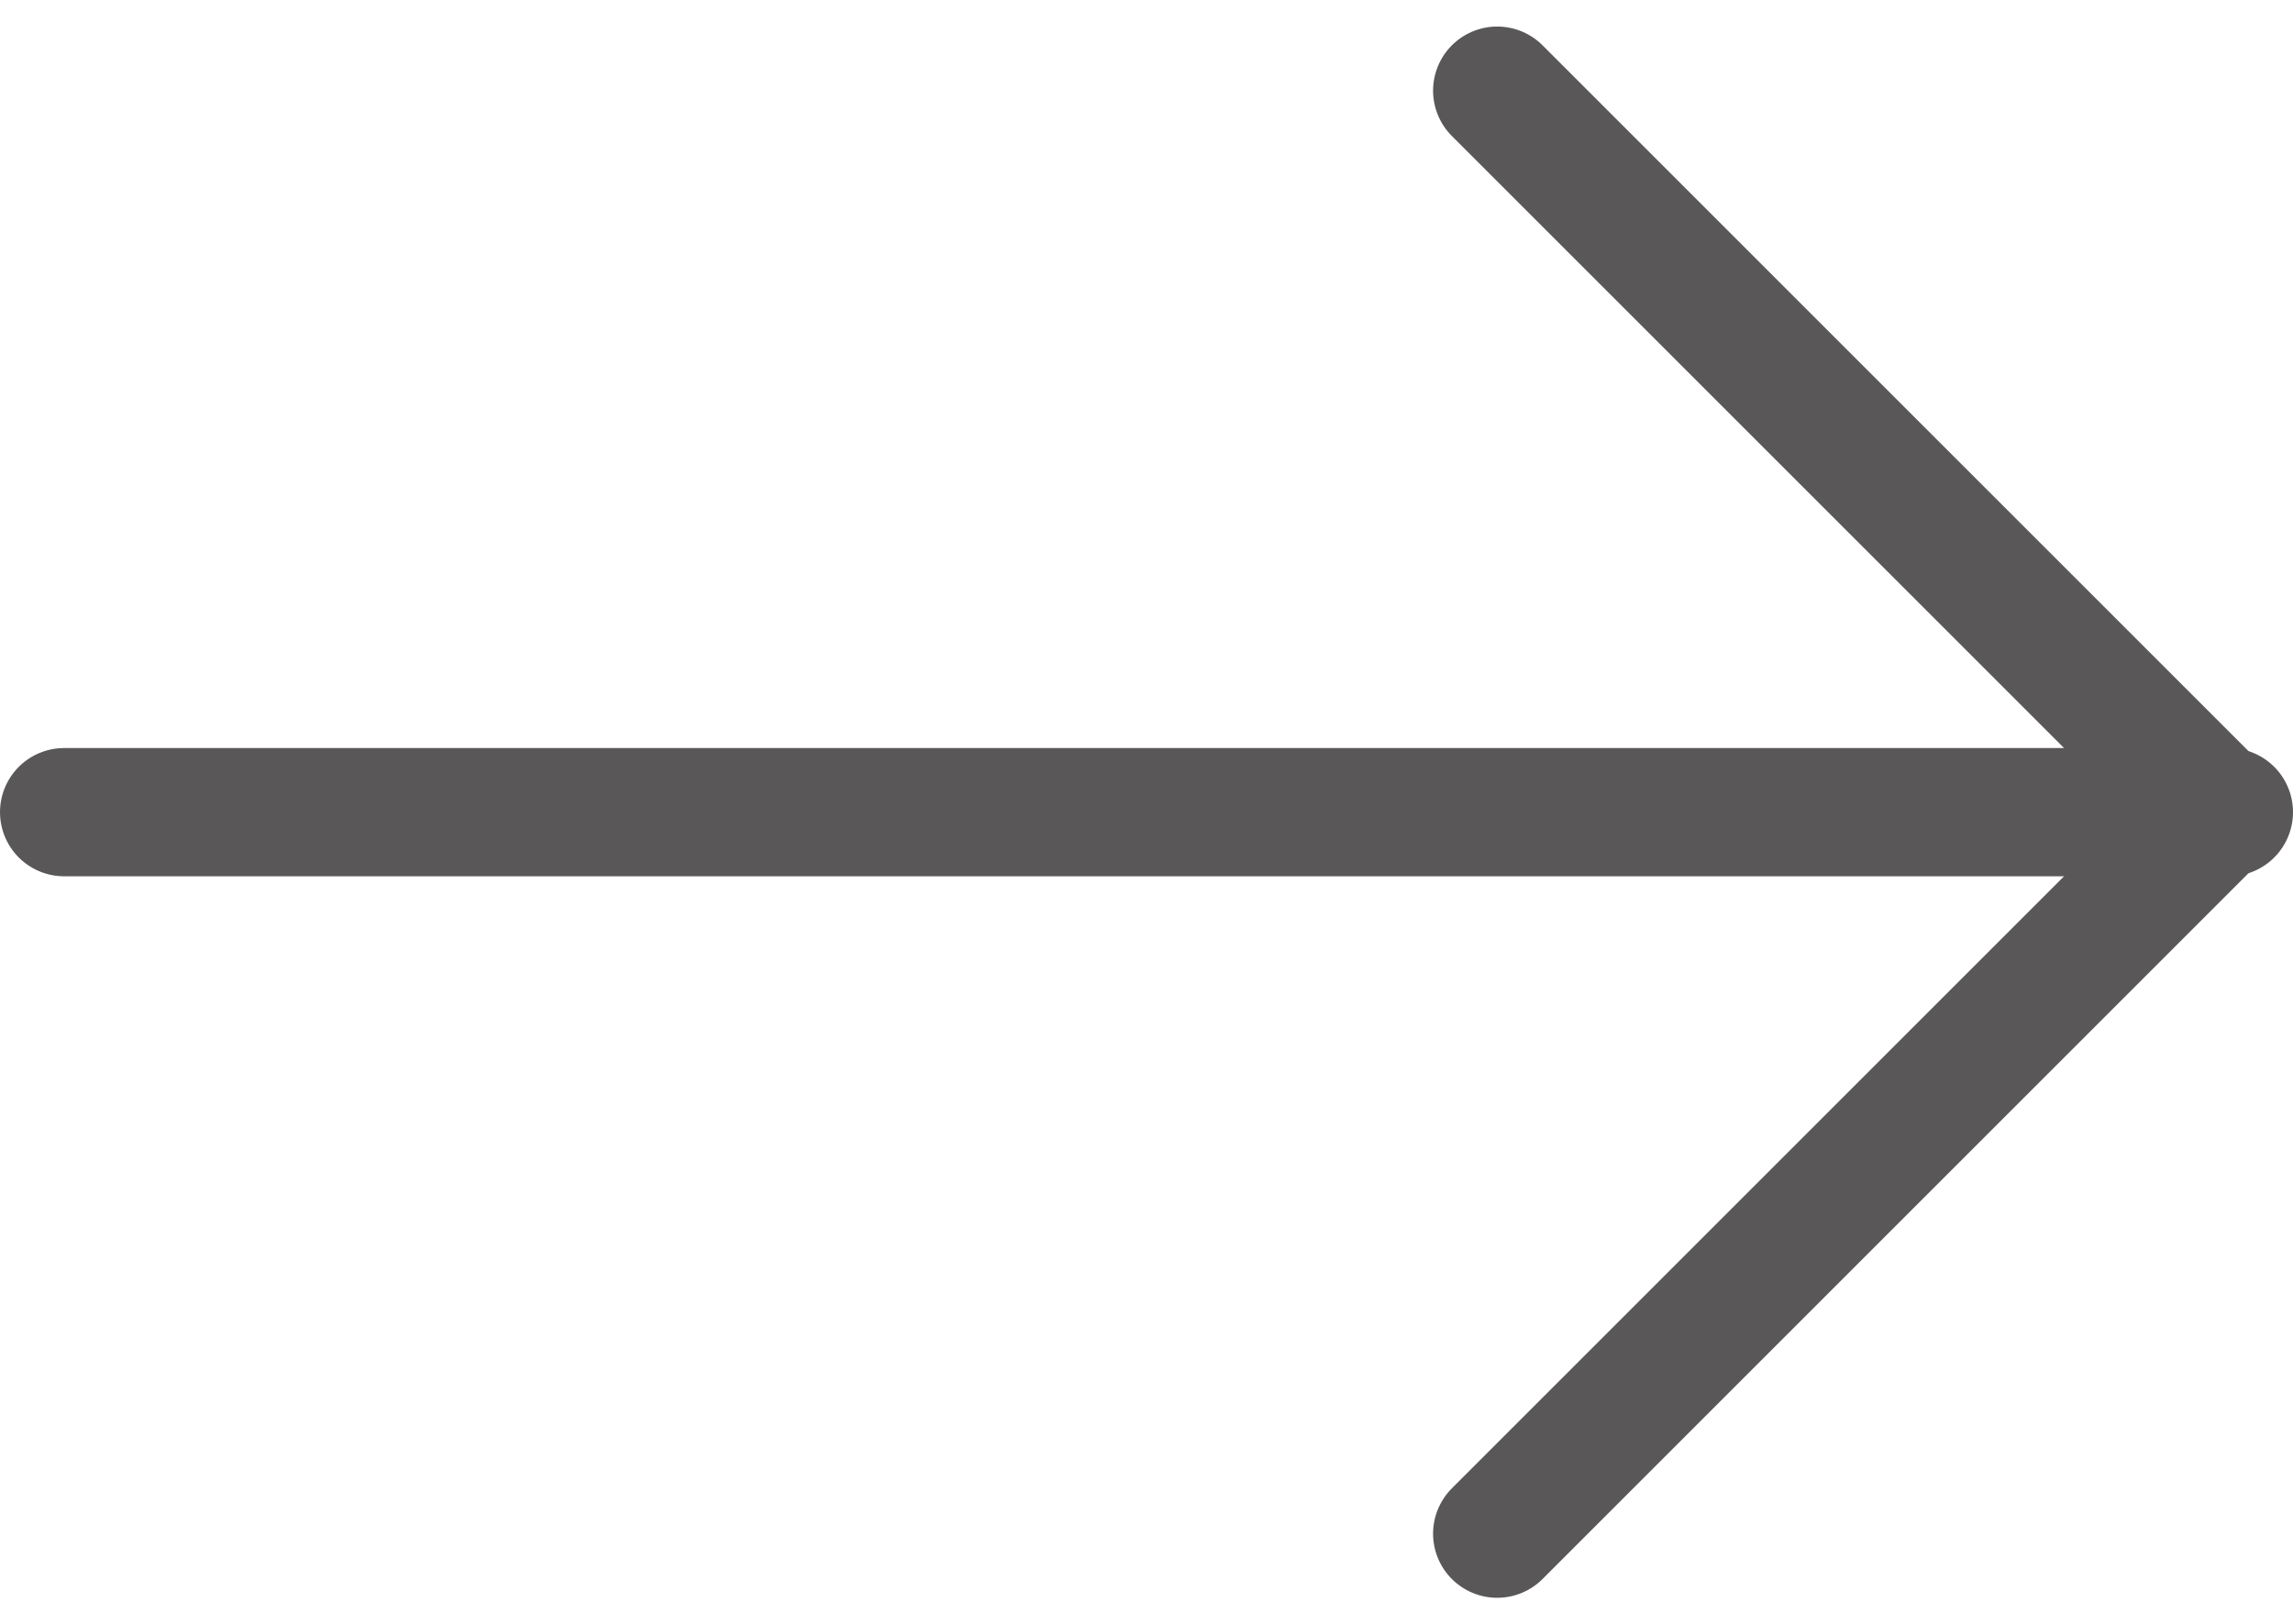 <svg xmlns="http://www.w3.org/2000/svg" width="17.879" height="12.669" viewBox="0 0 17.879 12.669">
  <g id="组_757" data-name="组 757" transform="translate(-1710.992 -3632.276)">
    <line id="直线_6" data-name="直线 6" x2="16.879" transform="translate(1711.492 3638.61)" fill="none" stroke="#595757" stroke-linecap="round" stroke-linejoin="round" stroke-width="1"/>
    <path id="路径_47" data-name="路径 47" d="M1722.666,3632.983l5.627,5.627-5.627,5.627" fill="none" stroke="#595757" stroke-linecap="round" stroke-linejoin="round" stroke-width="1" fill-rule="evenodd"/>
  </g>
</svg>
